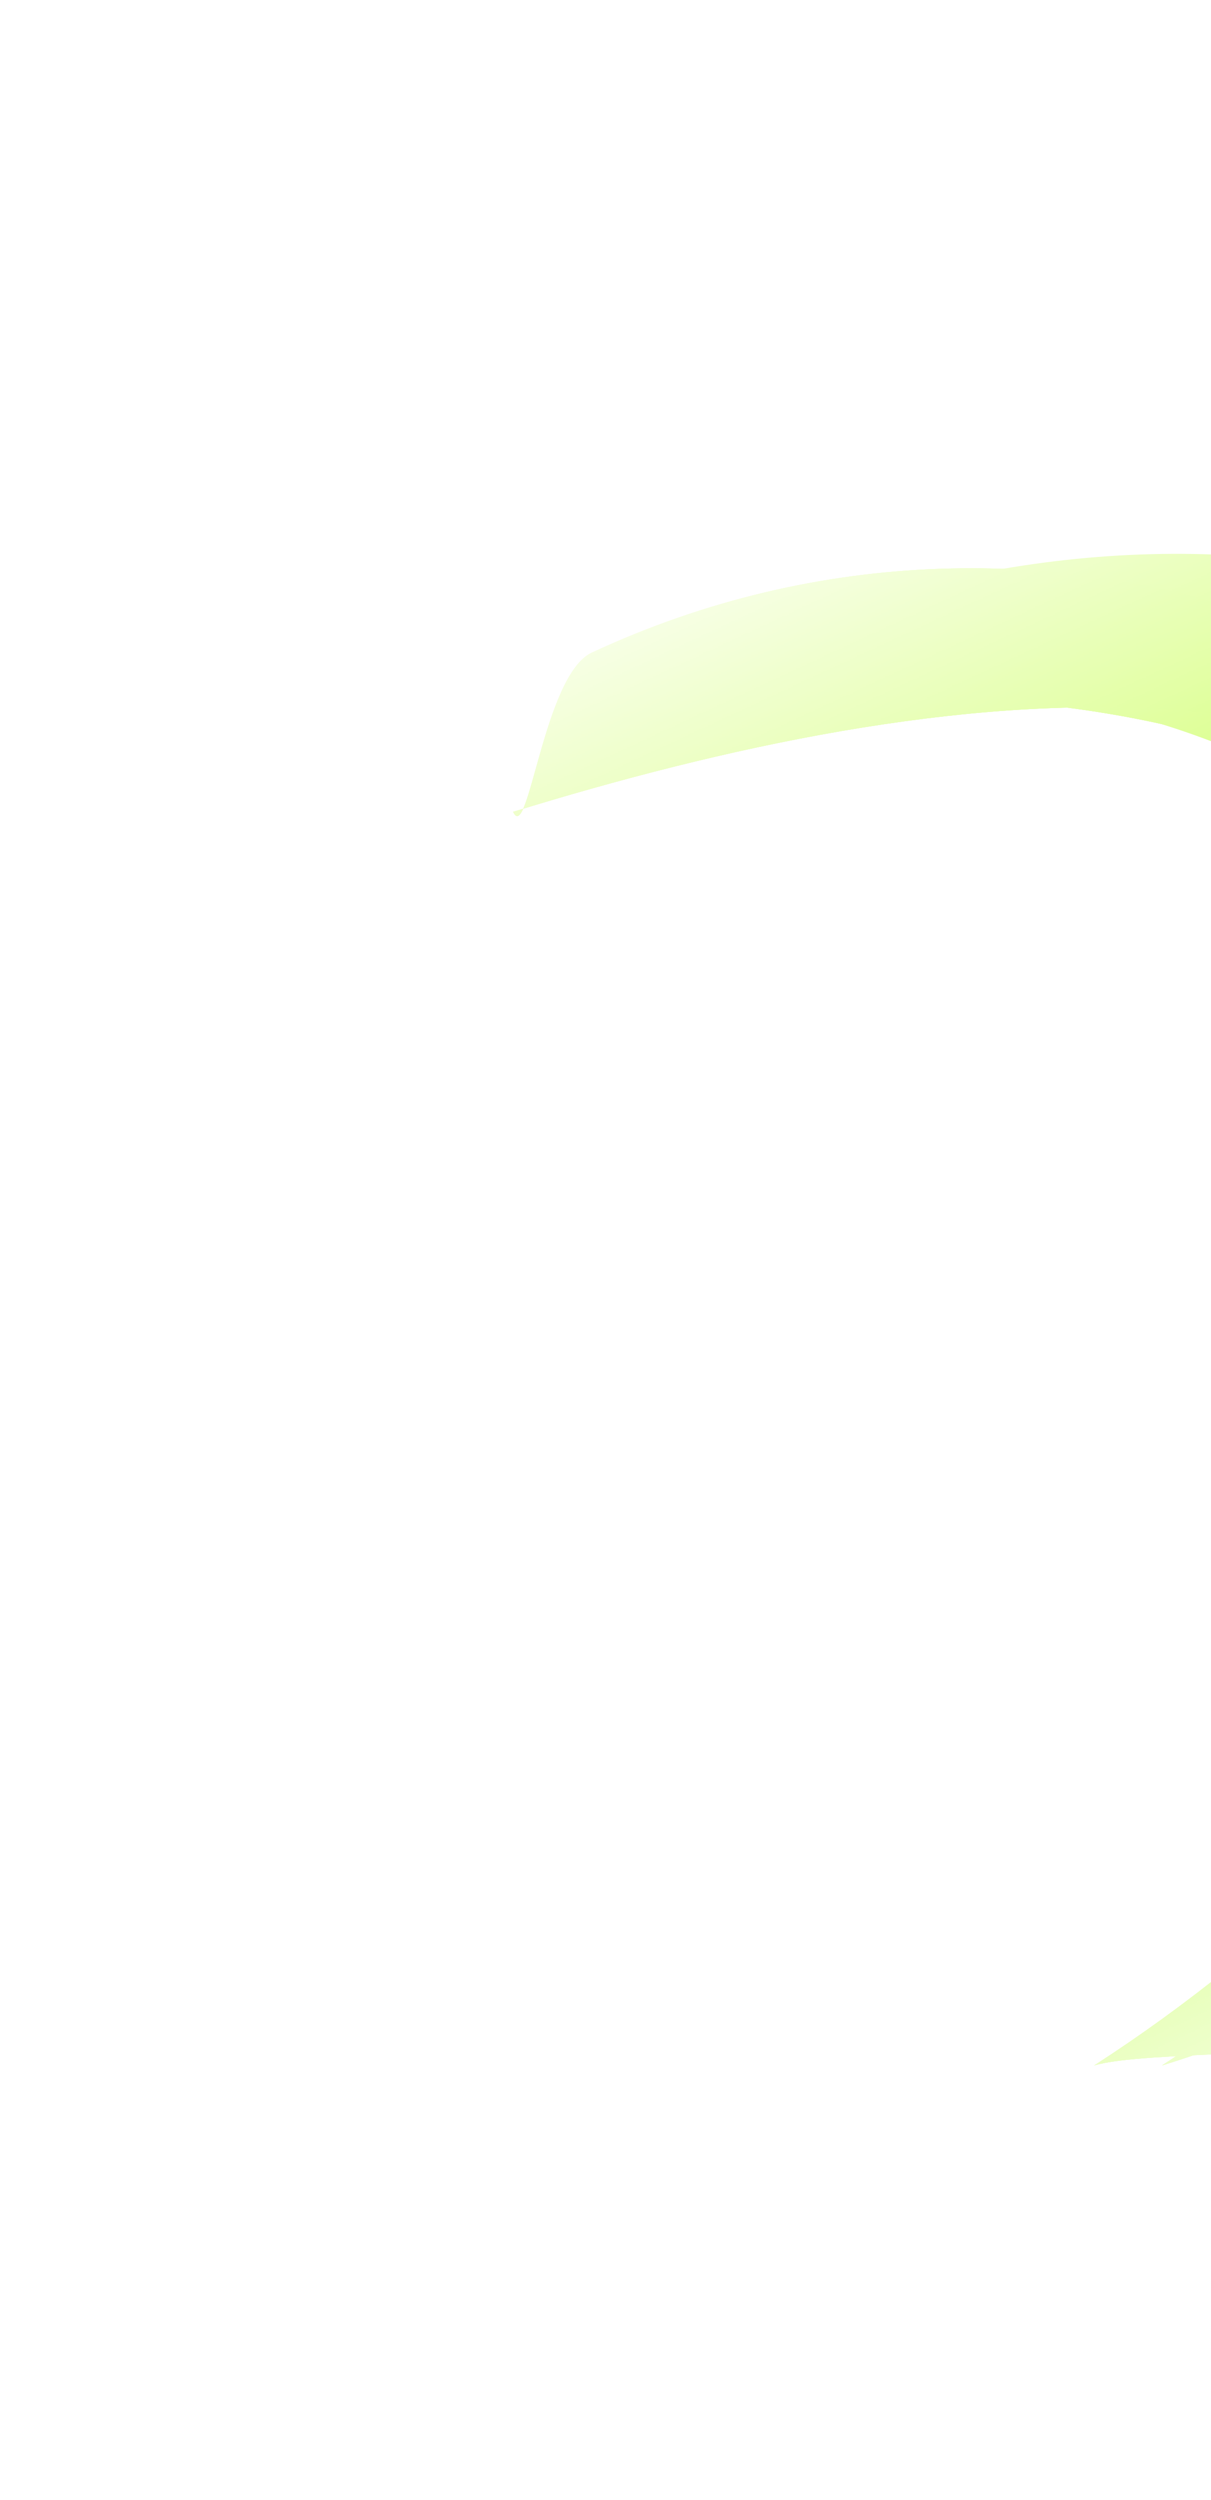 <svg xmlns="http://www.w3.org/2000/svg" width="920" height="1898" viewBox="0 0 920 1898" fill="none"><mask id="mask0_188_353" style="mask-type:alpha" maskUnits="userSpaceOnUse" x="3" y="2" width="1883" height="1894"><rect width="1411.02" height="1431.03" transform="matrix(0.907 -0.422 0.421 0.907 3.99 597.527)" fill="url(#paint0_linear_188_353)"></rect></mask><g mask="url(#mask0_188_353)"><path d="M1408.88 709.882C1537.72 987.739 1360.46 1344.16 1012.99 1505.9C976.543 1522.87 939.546 1537.08 902.541 1548.54C1180.16 1369.93 1310.04 1058.36 1194.68 809.588C1079.32 560.821 757.955 459.432 442.619 556.702C475.227 535.759 509.926 516.595 546.369 499.631C893.841 337.886 1280.03 432.026 1408.88 709.882Z" fill="url(#paint1_linear_188_353)"></path><g filter="url(#filter0_f_188_353)"><path d="M1385.08 720.961C1513.92 998.817 1360.46 1344.16 1012.99 1505.9C976.543 1522.87 939.546 1537.08 902.541 1548.54C1180.16 1369.93 1333.84 1047.28 1218.48 798.509C1103.12 549.742 757.955 459.432 442.619 556.702C475.227 535.759 509.926 516.595 546.369 499.631C893.841 337.886 1256.23 443.104 1385.08 720.961Z" fill="url(#paint2_linear_188_353)"></path></g><g filter="url(#filter1_f_188_353)"><path d="M1373.18 726.498C1502.02 1004.35 1340.65 1363.86 993.182 1525.6C956.739 1542.56 919.742 1556.77 882.737 1568.23C1160.35 1389.62 1345.73 1041.74 1230.38 792.968C1115.02 544.201 727.217 475.047 411.88 572.318C444.489 551.375 479.188 532.21 515.631 515.246C863.103 353.502 1244.33 448.641 1373.18 726.498Z" fill="url(#paint3_linear_188_353)"></path></g><g filter="url(#filter2_f_188_353)"><path d="M1373.18 726.498C1502.02 1004.35 1340.65 1363.86 993.182 1525.6C956.739 1542.56 919.742 1556.77 882.737 1568.23C1160.35 1389.62 1345.73 1041.74 1230.38 792.968C1115.02 544.201 727.217 475.047 411.88 572.318C444.489 551.375 479.188 532.21 515.631 515.246C863.103 353.502 1244.33 448.641 1373.18 726.498Z" fill="url(#paint4_linear_188_353)"></path></g><g filter="url(#filter3_f_188_353)"><path d="M1373.18 726.498C1502.02 1004.35 1340.65 1363.86 993.182 1525.6C956.739 1542.56 919.742 1556.77 882.737 1568.23C1160.35 1389.62 1345.73 1041.74 1230.38 792.968C1115.02 544.201 727.217 475.047 411.88 572.318C444.489 551.375 479.188 532.21 515.631 515.246C863.103 353.502 1244.33 448.641 1373.18 726.498Z" fill="url(#paint5_linear_188_353)"></path></g><g filter="url(#filter4_f_188_353)"><path d="M1315.97 774.74C1444.81 1052.6 1340.65 1363.86 993.182 1525.6C956.739 1542.56 919.742 1556.77 882.737 1568.23C1160.35 1389.62 1387.67 1030.76 1269.05 774.966C1120.43 454.468 727.217 475.047 411.88 572.318C444.489 551.375 479.188 532.21 515.631 515.246C863.103 353.502 1187.13 496.884 1315.97 774.74Z" fill="url(#paint6_linear_188_353)"></path></g><g filter="url(#filter5_f_188_353)"><path d="M1315.97 774.742C1444.81 1052.6 1401.28 1383.45 1053.81 1545.19C1017.37 1562.16 868.207 1556.79 831.202 1568.25C1108.82 1389.64 1387.67 1030.76 1269.05 774.967C1120.44 454.469 705.151 519.117 389.815 616.387C401.455 641.49 413.099 512.543 449.542 495.58C797.013 333.835 1187.13 496.885 1315.97 774.742Z" fill="url(#paint7_linear_188_353)"></path></g><g filter="url(#filter6_f_188_353)"><path d="M1315.97 774.742C1444.81 1052.6 1401.28 1383.45 1053.81 1545.19C1017.37 1562.16 868.207 1556.79 831.202 1568.25C1108.82 1389.64 1387.67 1030.76 1269.05 774.967C1120.44 454.469 705.151 519.117 389.815 616.387C401.455 641.49 413.099 512.543 449.542 495.58C797.013 333.835 1187.13 496.885 1315.97 774.742Z" fill="url(#paint8_linear_188_353)"></path></g><g filter="url(#filter7_f_188_353)"><path d="M1315.97 774.742C1444.81 1052.6 1401.28 1383.45 1053.81 1545.19C1017.37 1562.16 868.207 1556.79 831.202 1568.25C1108.82 1389.64 1387.67 1030.76 1269.05 774.967C1120.44 454.469 705.151 519.117 389.815 616.387C401.455 641.49 413.099 512.543 449.542 495.58C797.013 333.835 1187.13 496.885 1315.97 774.742Z" fill="url(#paint9_linear_188_353)"></path></g></g><mask id="mask1_188_353" style="mask-type:alpha" maskUnits="userSpaceOnUse" x="957" y="643" width="563" height="798"><path opacity="0.8" d="M979.004 1440.28L1322.9 1426.48L1519.58 1097.32L1362.61 643.408L1171 874.514L1107.89 927.035L957.807 1378.98L979.004 1440.28Z" fill="url(#paint10_linear_188_353)"></path></mask><g mask="url(#mask1_188_353)"></g><defs><filter id="filter0_f_188_353" x="428.095" y="408.751" width="1016.72" height="1154.31" filterUnits="userSpaceOnUse" color-interpolation-filters="sRGB"><feGaussianBlur stdDeviation="7.262"></feGaussianBlur></filter><filter id="filter1_f_188_353" x="368.308" y="392.805" width="1092.56" height="1219" filterUnits="userSpaceOnUse" color-interpolation-filters="sRGB"><feGaussianBlur stdDeviation="21.787"></feGaussianBlur></filter><filter id="filter2_f_188_353" x="348.942" y="373.439" width="1131.29" height="1257.73" filterUnits="userSpaceOnUse" color-interpolation-filters="sRGB"><feGaussianBlur stdDeviation="31.469"></feGaussianBlur></filter><filter id="filter3_f_188_353" x="348.942" y="373.439" width="1131.29" height="1257.73" filterUnits="userSpaceOnUse" color-interpolation-filters="sRGB"><feGaussianBlur stdDeviation="31.469"></feGaussianBlur></filter><filter id="filter4_f_188_353" x="261.796" y="297.263" width="1257.48" height="1421.06" filterUnits="userSpaceOnUse" color-interpolation-filters="sRGB"><feGaussianBlur stdDeviation="75.042"></feGaussianBlur></filter><filter id="filter5_f_188_353" x="297.827" y="339.471" width="1176.64" height="1320.77" filterUnits="userSpaceOnUse" color-interpolation-filters="sRGB"><feGaussianBlur stdDeviation="45.994"></feGaussianBlur></filter><filter id="filter6_f_188_353" x="191.316" y="232.959" width="1389.67" height="1533.79" filterUnits="userSpaceOnUse" color-interpolation-filters="sRGB"><feGaussianBlur stdDeviation="99.249"></feGaussianBlur></filter><filter id="filter7_f_188_353" x="94.487" y="136.13" width="1583.33" height="1727.45" filterUnits="userSpaceOnUse" color-interpolation-filters="sRGB"><feGaussianBlur stdDeviation="147.664"></feGaussianBlur></filter><linearGradient id="paint0_linear_188_353" x1="705.511" y1="0" x2="705.511" y2="1431.03" gradientUnits="userSpaceOnUse"><stop stop-color="#C4C4C4" stop-opacity="0"></stop><stop offset="0.38" stop-color="#C4C4C4"></stop><stop offset="0.578" stop-color="#C4C4C4"></stop><stop offset="1" stop-color="#C4C4C4" stop-opacity="0"></stop></linearGradient><linearGradient id="paint1_linear_188_353" x1="807.419" y1="378.114" x2="1275.51" y2="1383.7" gradientUnits="userSpaceOnUse"><stop stop-color="#CFFF65"></stop><stop offset="1" stop-color="#C1FE48"></stop></linearGradient><linearGradient id="paint2_linear_188_353" x1="795.519" y1="383.654" x2="1263.61" y2="1389.24" gradientUnits="userSpaceOnUse"><stop stop-color="#CFFF65"></stop><stop offset="1" stop-color="#C1FE48"></stop></linearGradient><linearGradient id="paint3_linear_188_353" x1="774.45" y1="394.769" x2="1246.05" y2="1407.89" gradientUnits="userSpaceOnUse"><stop stop-color="#CFFF65"></stop><stop offset="1" stop-color="#C1FE48"></stop></linearGradient><linearGradient id="paint4_linear_188_353" x1="774.45" y1="394.769" x2="1246.05" y2="1407.89" gradientUnits="userSpaceOnUse"><stop stop-color="#CFFF65"></stop><stop offset="1" stop-color="#C1FE48"></stop></linearGradient><linearGradient id="paint5_linear_188_353" x1="774.45" y1="394.769" x2="1246.05" y2="1407.89" gradientUnits="userSpaceOnUse"><stop stop-color="#CFFF65"></stop><stop offset="1" stop-color="#C1FE48"></stop></linearGradient><linearGradient id="paint6_linear_188_353" x1="741.725" y1="410.002" x2="1213.33" y2="1423.13" gradientUnits="userSpaceOnUse"><stop stop-color="#CFFF65"></stop><stop offset="1" stop-color="#C1FE48"></stop></linearGradient><linearGradient id="paint7_linear_188_353" x1="705.014" y1="376.66" x2="1214.2" y2="1470.53" gradientUnits="userSpaceOnUse"><stop stop-color="#CFFF65"></stop><stop offset="1" stop-color="#C1FE48"></stop></linearGradient><linearGradient id="paint8_linear_188_353" x1="705.014" y1="376.66" x2="1214.2" y2="1470.53" gradientUnits="userSpaceOnUse"><stop stop-color="#CFFF65"></stop><stop offset="1" stop-color="#C1FE48"></stop></linearGradient><linearGradient id="paint9_linear_188_353" x1="705.014" y1="376.66" x2="1214.2" y2="1470.53" gradientUnits="userSpaceOnUse"><stop stop-color="#CFFF65"></stop><stop offset="1" stop-color="#C1FE48"></stop></linearGradient><linearGradient id="paint10_linear_188_353" x1="1255.31" y1="868.439" x2="1087.02" y2="1400.25" gradientUnits="userSpaceOnUse"><stop stop-color="#C4C4C4" stop-opacity="0"></stop><stop offset="0.566" stop-color="#C4C4C4"></stop><stop offset="1" stop-color="#C4C4C4" stop-opacity="0"></stop></linearGradient></defs></svg>